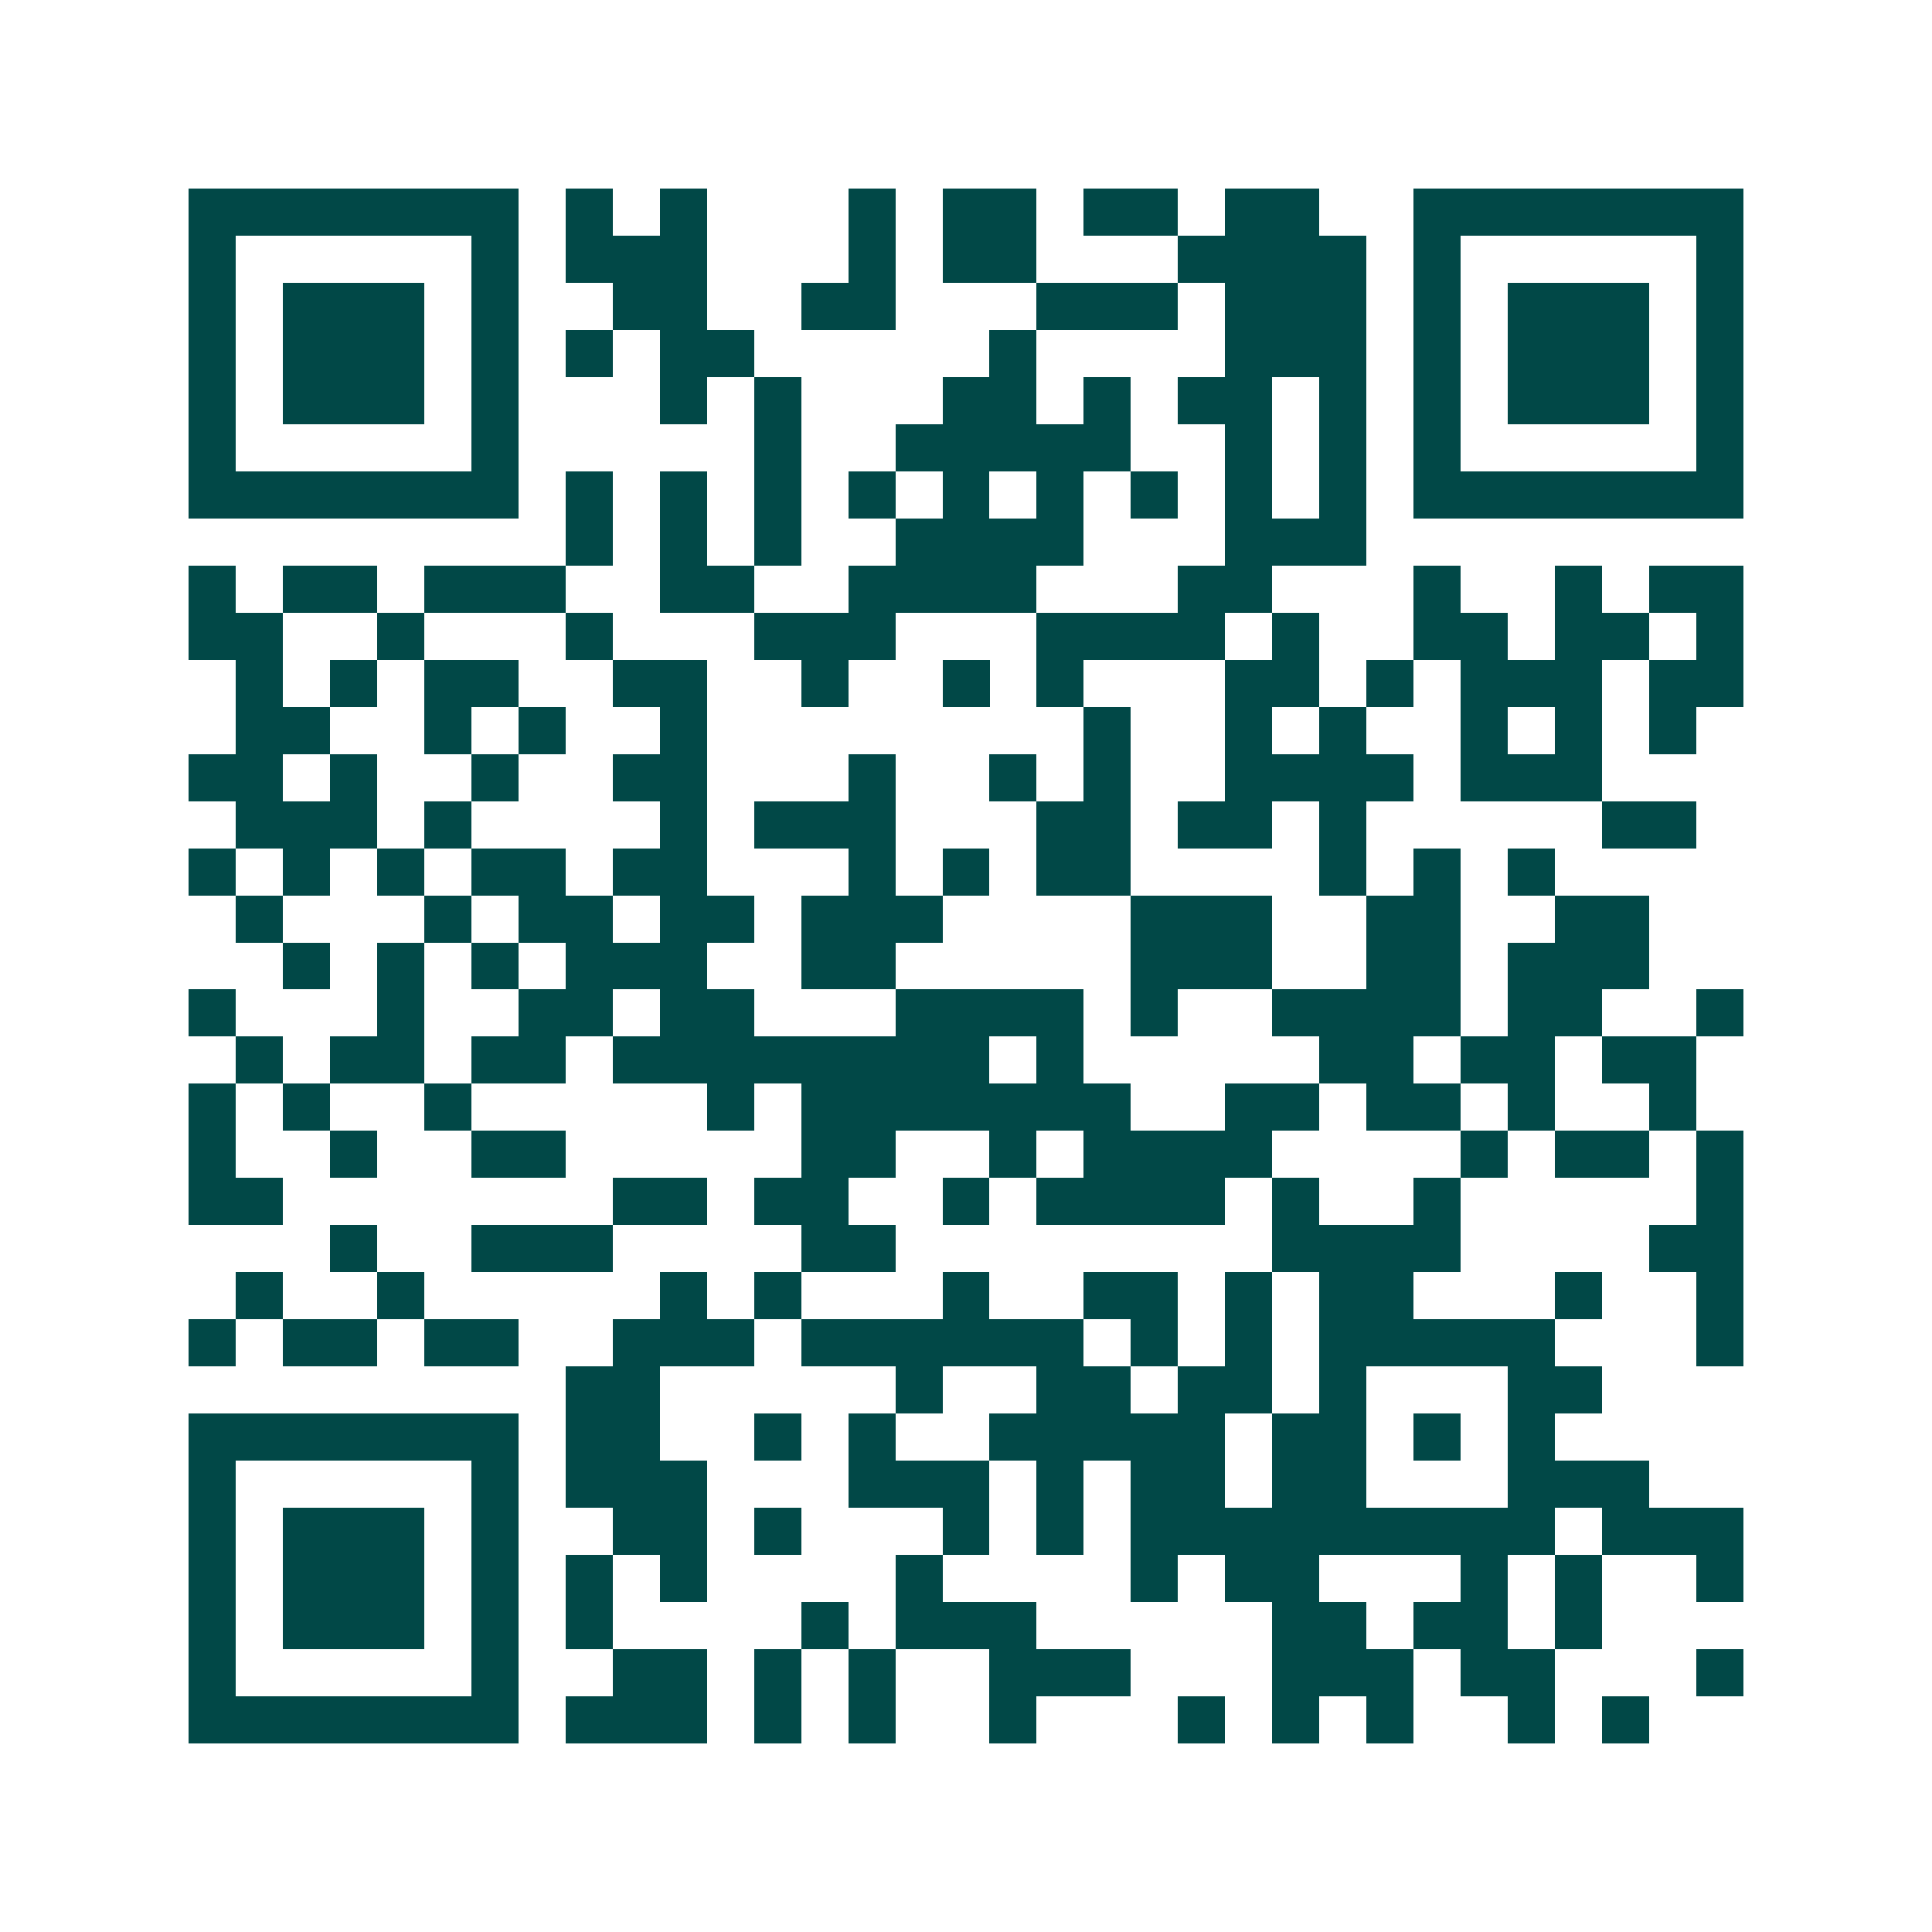 <svg xmlns="http://www.w3.org/2000/svg" width="200" height="200" viewBox="0 0 41 41" shape-rendering="crispEdges"><path fill="#ffffff" d="M0 0h41v41H0z"/><path stroke="#014847" d="M4 4.5h7m1 0h1m1 0h1m3 0h1m1 0h2m1 0h2m1 0h2m2 0h7M4 5.5h1m5 0h1m1 0h3m3 0h1m1 0h2m3 0h4m1 0h1m5 0h1M4 6.5h1m1 0h3m1 0h1m2 0h2m2 0h2m3 0h3m1 0h3m1 0h1m1 0h3m1 0h1M4 7.5h1m1 0h3m1 0h1m1 0h1m1 0h2m5 0h1m4 0h3m1 0h1m1 0h3m1 0h1M4 8.5h1m1 0h3m1 0h1m3 0h1m1 0h1m3 0h2m1 0h1m1 0h2m1 0h1m1 0h1m1 0h3m1 0h1M4 9.5h1m5 0h1m5 0h1m2 0h5m2 0h1m1 0h1m1 0h1m5 0h1M4 10.5h7m1 0h1m1 0h1m1 0h1m1 0h1m1 0h1m1 0h1m1 0h1m1 0h1m1 0h1m1 0h7M12 11.5h1m1 0h1m1 0h1m2 0h4m3 0h3M4 12.5h1m1 0h2m1 0h3m2 0h2m2 0h4m3 0h2m3 0h1m2 0h1m1 0h2M4 13.5h2m2 0h1m3 0h1m3 0h3m3 0h4m1 0h1m2 0h2m1 0h2m1 0h1M5 14.5h1m1 0h1m1 0h2m2 0h2m2 0h1m2 0h1m1 0h1m3 0h2m1 0h1m1 0h3m1 0h2M5 15.5h2m2 0h1m1 0h1m2 0h1m8 0h1m2 0h1m1 0h1m2 0h1m1 0h1m1 0h1M4 16.5h2m1 0h1m2 0h1m2 0h2m3 0h1m2 0h1m1 0h1m2 0h4m1 0h3M5 17.5h3m1 0h1m4 0h1m1 0h3m3 0h2m1 0h2m1 0h1m5 0h2M4 18.5h1m1 0h1m1 0h1m1 0h2m1 0h2m3 0h1m1 0h1m1 0h2m4 0h1m1 0h1m1 0h1M5 19.5h1m3 0h1m1 0h2m1 0h2m1 0h3m4 0h3m2 0h2m2 0h2M6 20.5h1m1 0h1m1 0h1m1 0h3m2 0h2m5 0h3m2 0h2m1 0h3M4 21.5h1m3 0h1m2 0h2m1 0h2m3 0h4m1 0h1m2 0h4m1 0h2m2 0h1M5 22.5h1m1 0h2m1 0h2m1 0h8m1 0h1m5 0h2m1 0h2m1 0h2M4 23.5h1m1 0h1m2 0h1m5 0h1m1 0h7m2 0h2m1 0h2m1 0h1m2 0h1M4 24.5h1m2 0h1m2 0h2m5 0h2m2 0h1m1 0h4m4 0h1m1 0h2m1 0h1M4 25.5h2m7 0h2m1 0h2m2 0h1m1 0h4m1 0h1m2 0h1m5 0h1M7 26.5h1m2 0h3m4 0h2m8 0h4m4 0h2M5 27.5h1m2 0h1m5 0h1m1 0h1m3 0h1m2 0h2m1 0h1m1 0h2m3 0h1m2 0h1M4 28.5h1m1 0h2m1 0h2m2 0h3m1 0h6m1 0h1m1 0h1m1 0h5m3 0h1M12 29.5h2m5 0h1m2 0h2m1 0h2m1 0h1m3 0h2M4 30.5h7m1 0h2m2 0h1m1 0h1m2 0h5m1 0h2m1 0h1m1 0h1M4 31.5h1m5 0h1m1 0h3m3 0h3m1 0h1m1 0h2m1 0h2m3 0h3M4 32.5h1m1 0h3m1 0h1m2 0h2m1 0h1m3 0h1m1 0h1m1 0h9m1 0h3M4 33.5h1m1 0h3m1 0h1m1 0h1m1 0h1m4 0h1m4 0h1m1 0h2m3 0h1m1 0h1m2 0h1M4 34.5h1m1 0h3m1 0h1m1 0h1m4 0h1m1 0h3m5 0h2m1 0h2m1 0h1M4 35.5h1m5 0h1m2 0h2m1 0h1m1 0h1m2 0h3m3 0h3m1 0h2m3 0h1M4 36.5h7m1 0h3m1 0h1m1 0h1m2 0h1m3 0h1m1 0h1m1 0h1m2 0h1m1 0h1"/></svg>

